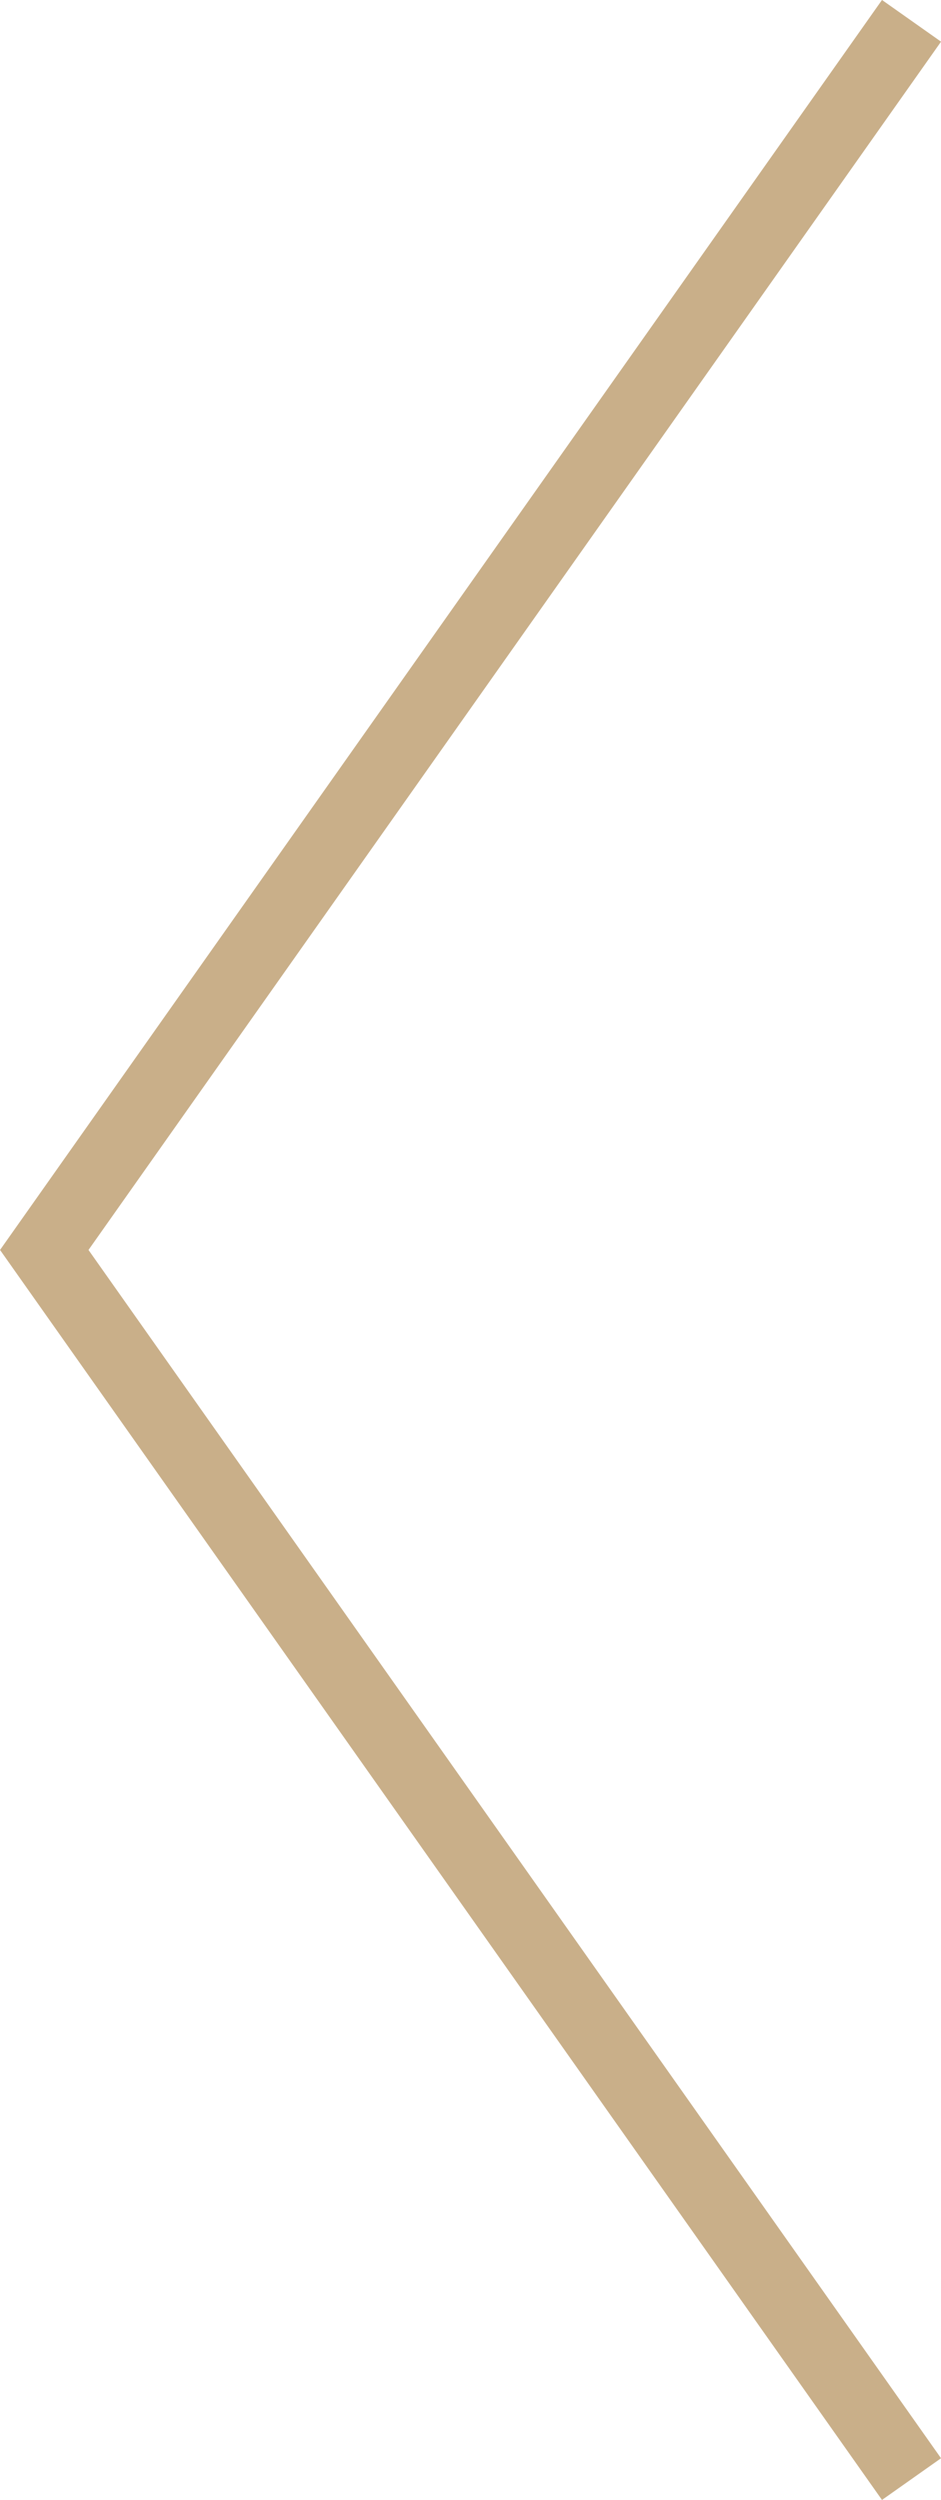 <svg xmlns="http://www.w3.org/2000/svg" width="26.041" height="69.153" viewBox="0 0 26.041 69.153">
    <defs>
        <style>
            .cls-1{fill:none;stroke:#c9af89;stroke-width:2px}
        </style>
    </defs>
    <path id="Pfeil" d="M-7921.5 6153.864l-24 34 24 34" class="cls-1" transform="translate(7946.725 -6153.288)"/>
</svg>
